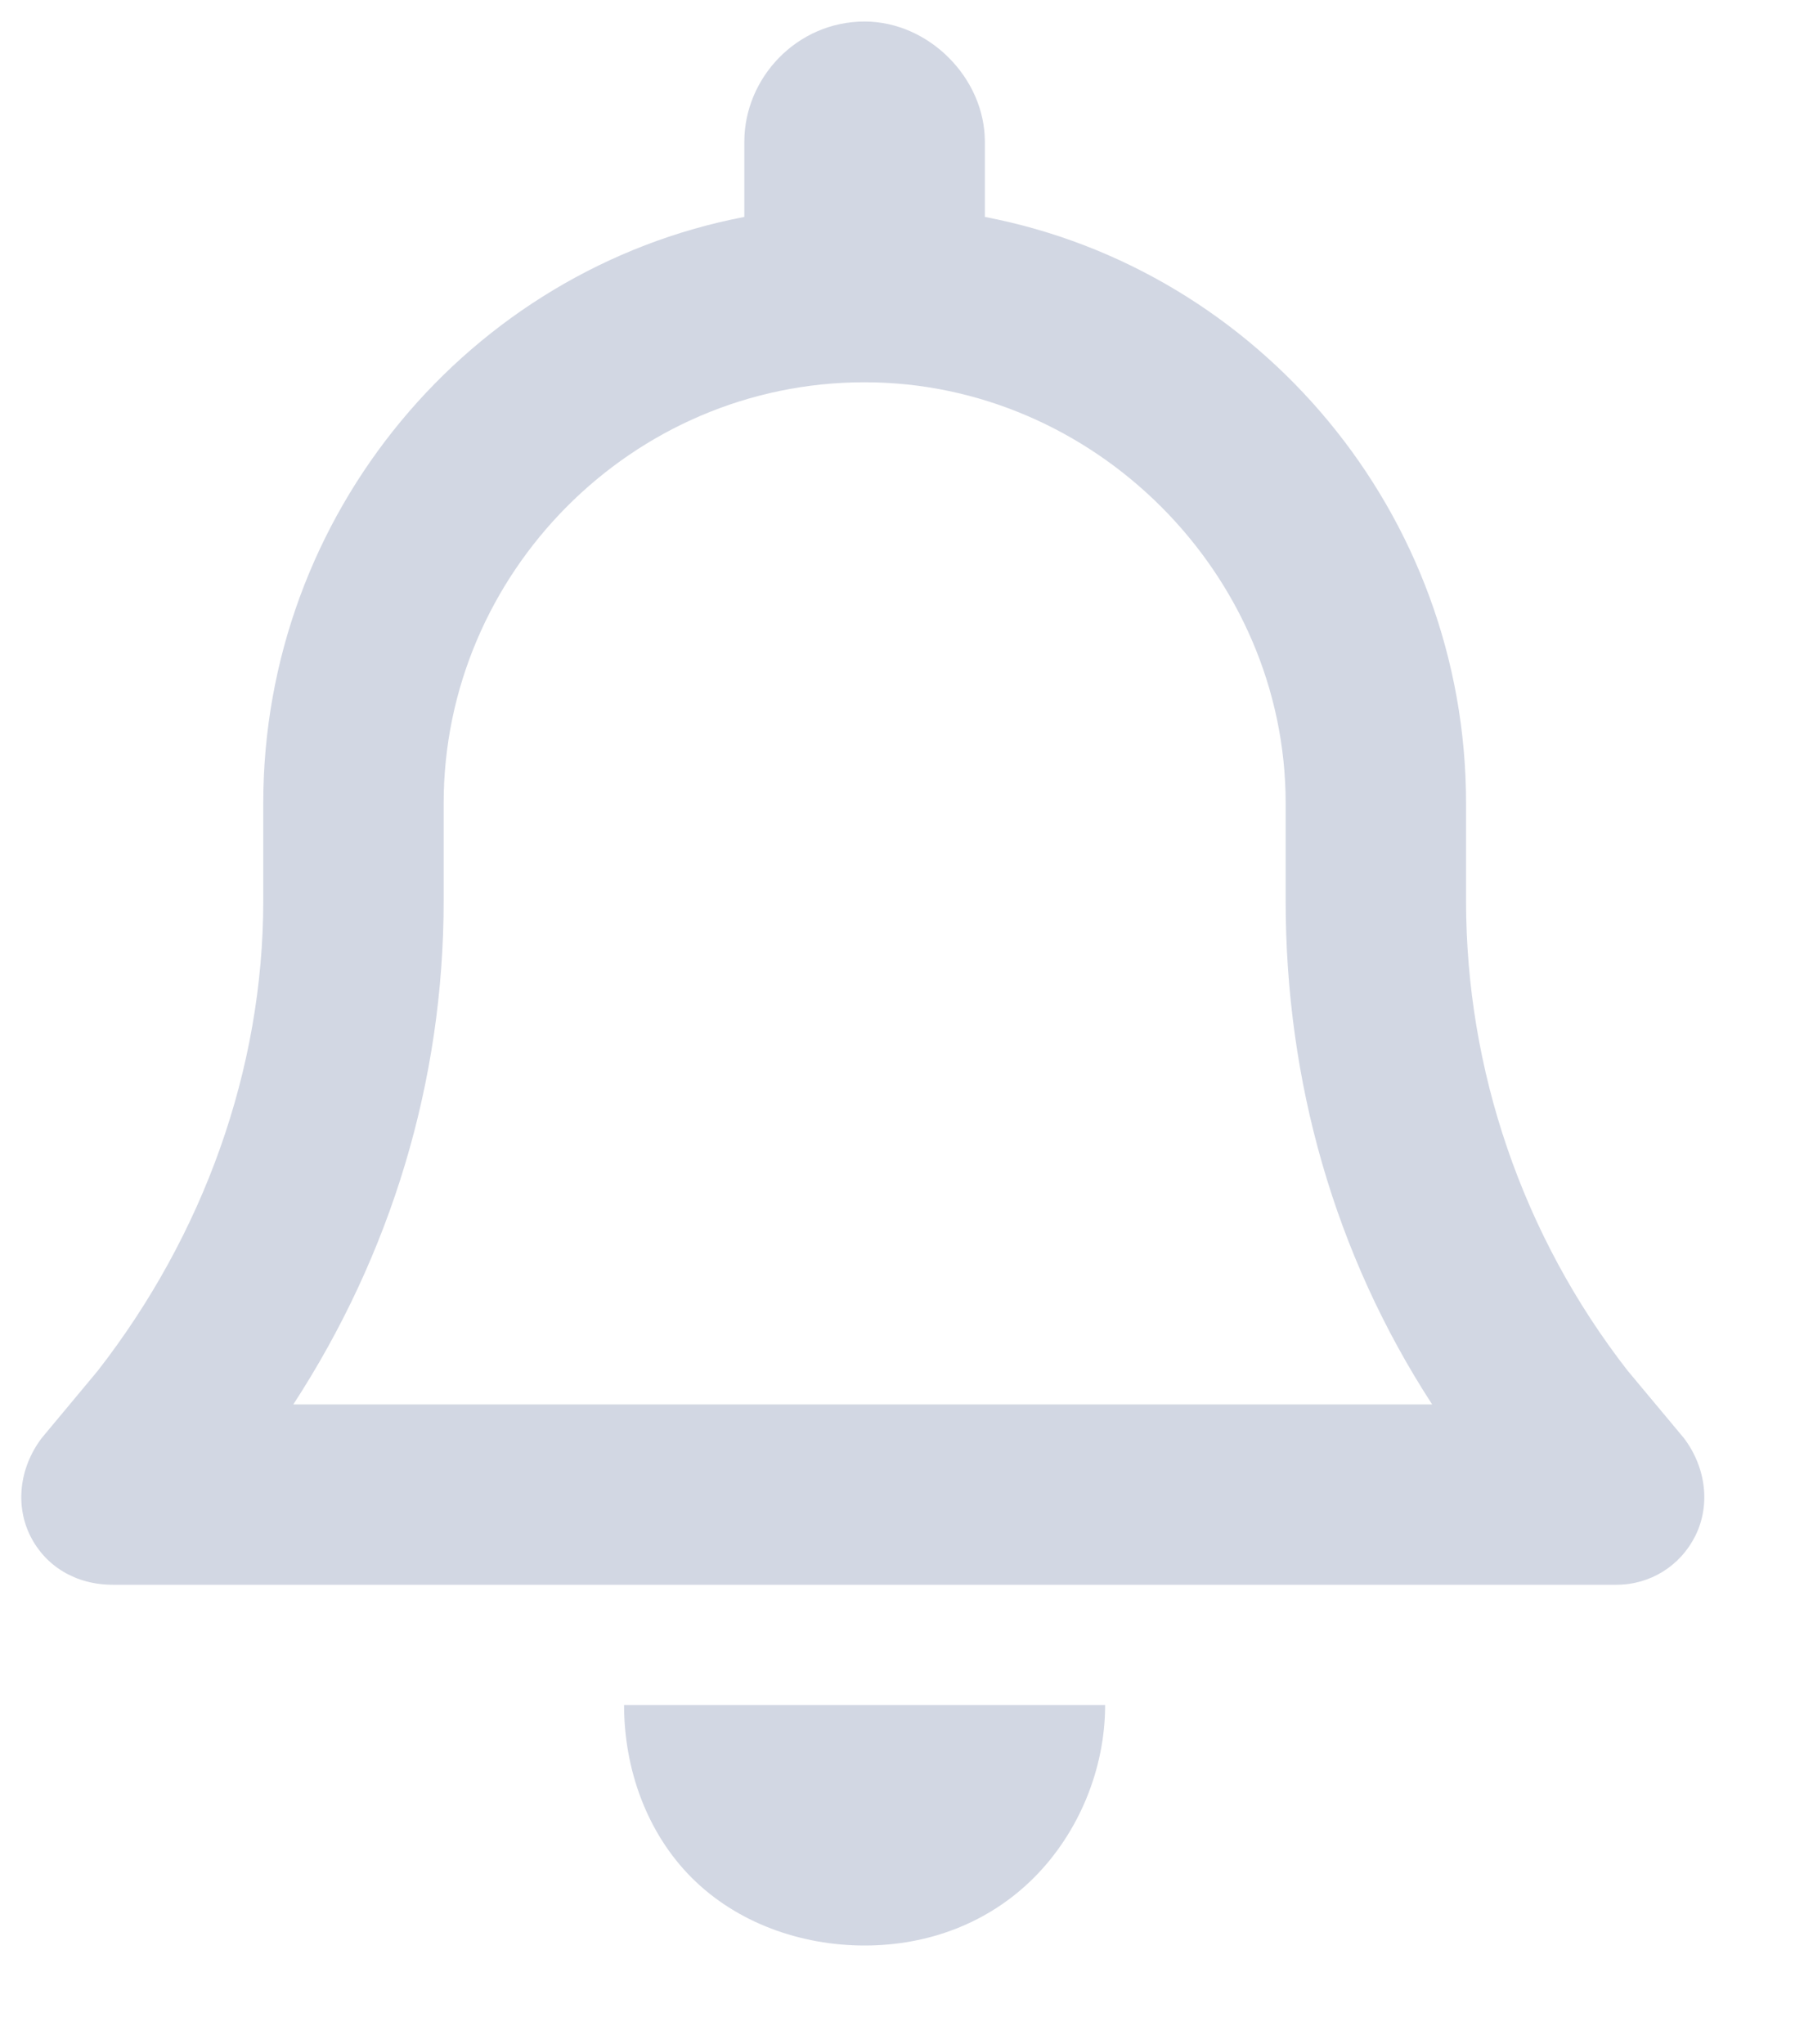 <svg width="15" height="17" viewBox="0 0 15 17" fill="none" xmlns="http://www.w3.org/2000/svg">
<path d="M7.189 0.179C7.721 0.179 8.189 0.647 8.189 1.179V1.804C10.471 2.241 12.19 4.272 12.19 6.679V7.491C12.19 8.897 12.658 10.273 13.533 11.398L14.002 11.96C14.19 12.21 14.221 12.523 14.096 12.773C13.971 13.023 13.721 13.179 13.44 13.179H0.939C0.627 13.179 0.377 13.023 0.252 12.773C0.127 12.523 0.158 12.21 0.346 11.96L0.814 11.398C1.689 10.273 2.189 8.897 2.189 7.491V6.679C2.189 4.272 3.908 2.241 6.189 1.804V1.179C6.189 0.647 6.627 0.179 7.189 0.179ZM7.189 3.179C5.252 3.179 3.689 4.772 3.689 6.679V7.491C3.689 8.991 3.252 10.429 2.439 11.679H11.908C11.096 10.429 10.69 8.991 10.69 7.491V6.679C10.69 4.772 9.096 3.179 7.189 3.179ZM9.189 14.179C9.189 14.71 8.971 15.241 8.596 15.616C8.221 15.991 7.721 16.179 7.189 16.179C6.658 16.179 6.127 15.991 5.752 15.616C5.377 15.241 5.189 14.71 5.189 14.179H7.189H9.189Z" fill="#B4BCD0" fill-opacity="0.6"/>
</svg>
